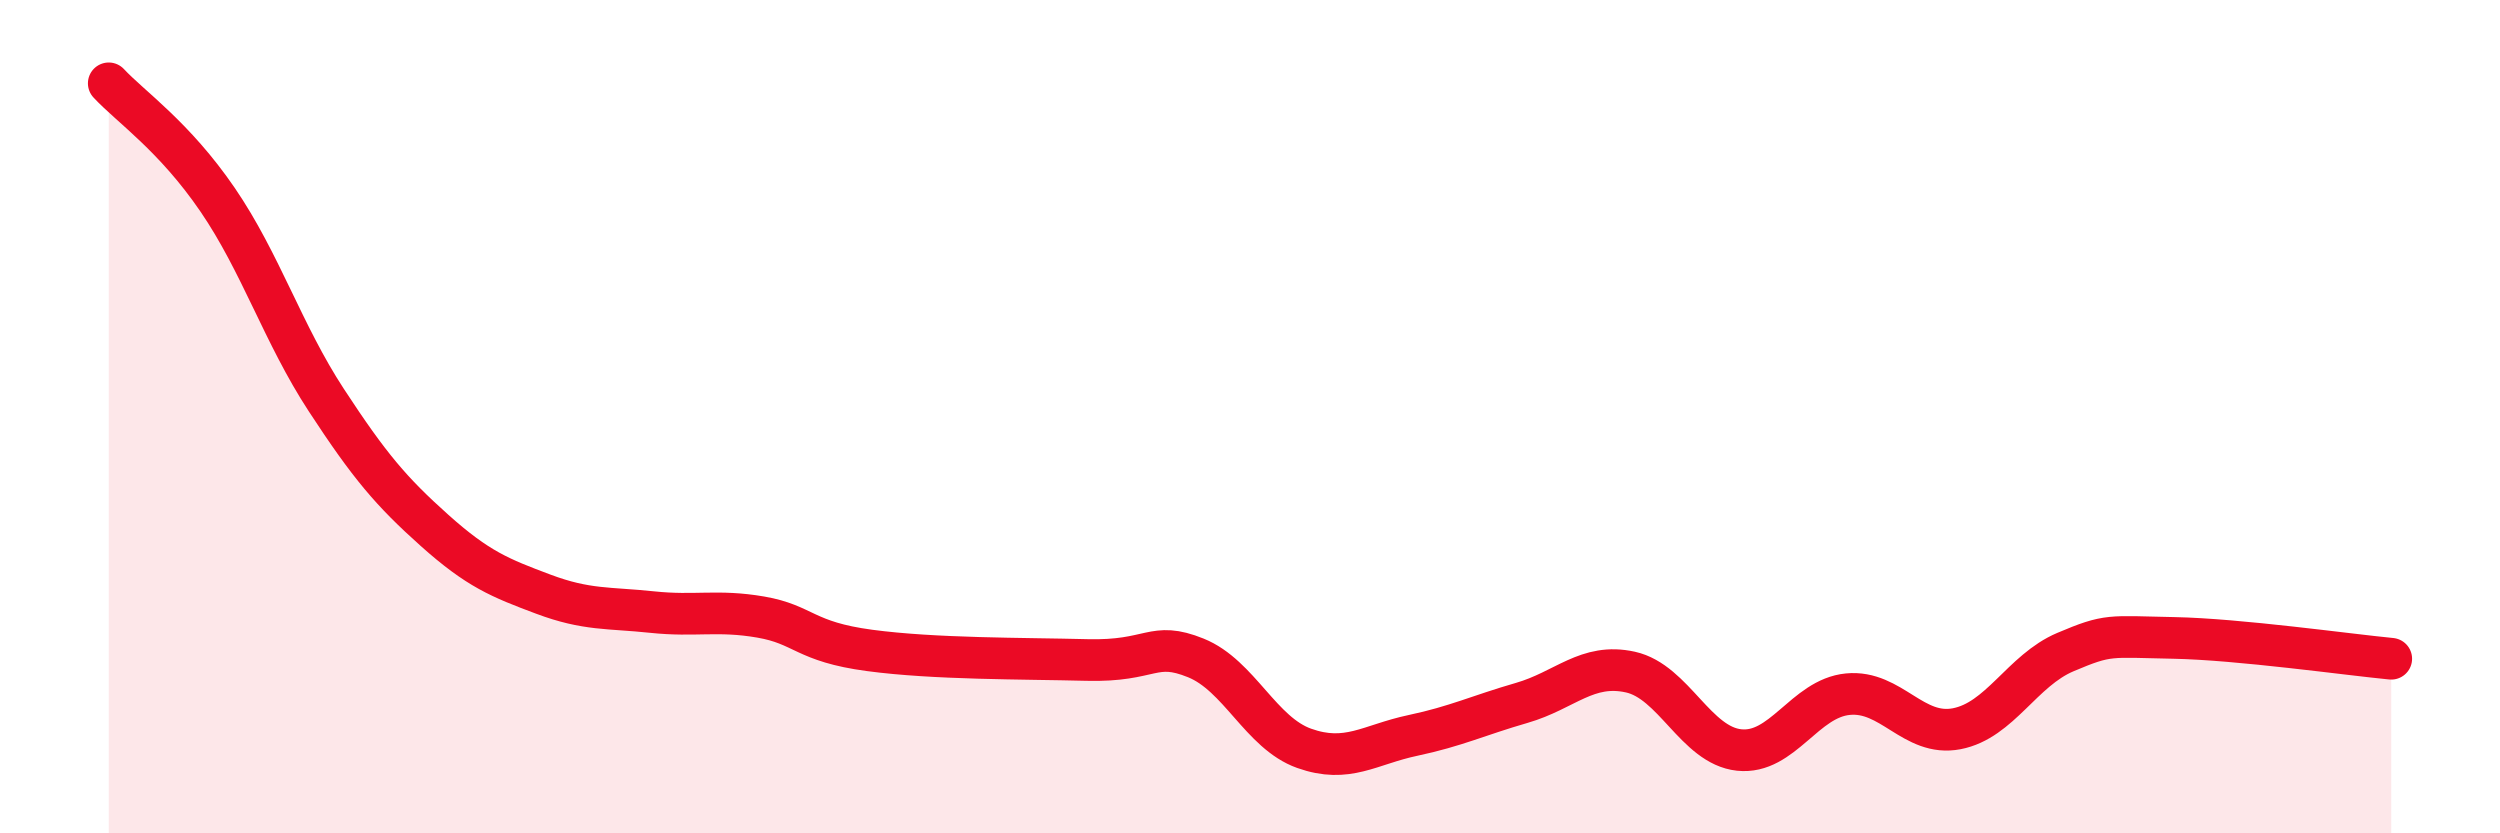 
    <svg width="60" height="20" viewBox="0 0 60 20" xmlns="http://www.w3.org/2000/svg">
      <path
        d="M 2.61,2 C 3.13,2.56 4.18,3.27 5.22,4.79 C 6.26,6.31 6.79,8.01 7.83,9.6 C 8.87,11.19 9.39,11.8 10.43,12.73 C 11.47,13.66 12,13.87 13.04,14.26 C 14.08,14.65 14.61,14.58 15.65,14.69 C 16.69,14.8 17.22,14.63 18.26,14.81 C 19.3,14.99 19.3,15.4 20.87,15.61 C 22.44,15.82 24.52,15.8 26.09,15.84 C 27.66,15.88 27.66,15.37 28.7,15.79 C 29.74,16.21 30.26,17.59 31.3,17.96 C 32.34,18.33 32.87,17.87 33.91,17.65 C 34.95,17.43 35.48,17.17 36.52,16.87 C 37.56,16.57 38.09,15.9 39.13,16.13 C 40.17,16.36 40.7,17.89 41.74,18 C 42.78,18.11 43.31,16.76 44.35,16.66 C 45.39,16.56 45.92,17.69 46.96,17.49 C 48,17.29 48.53,16.09 49.57,15.65 C 50.61,15.21 50.61,15.28 52.17,15.31 C 53.73,15.34 56.35,15.71 57.39,15.81L57.39 20L2.61 20Z"
        fill="#EB0A25"
        opacity="0.1"
        stroke-linecap="round"
        stroke-linejoin="round"
      />
      <path
        d="M 2.61,2 C 3.13,2.56 4.18,3.27 5.22,4.79 C 6.26,6.31 6.79,8.01 7.83,9.6 C 8.87,11.19 9.39,11.8 10.43,12.73 C 11.47,13.66 12,13.87 13.04,14.26 C 14.08,14.65 14.61,14.58 15.65,14.69 C 16.69,14.8 17.22,14.63 18.26,14.81 C 19.3,14.99 19.3,15.4 20.87,15.61 C 22.44,15.82 24.52,15.8 26.09,15.84 C 27.66,15.88 27.66,15.37 28.7,15.79 C 29.74,16.21 30.26,17.59 31.3,17.96 C 32.34,18.33 32.87,17.87 33.91,17.65 C 34.95,17.43 35.48,17.17 36.52,16.87 C 37.56,16.57 38.09,15.9 39.13,16.13 C 40.17,16.36 40.7,17.89 41.74,18 C 42.78,18.11 43.31,16.76 44.35,16.66 C 45.39,16.56 45.92,17.69 46.96,17.49 C 48,17.29 48.53,16.09 49.57,15.65 C 50.61,15.21 50.61,15.28 52.17,15.31 C 53.73,15.34 56.35,15.71 57.39,15.81"
        stroke="#EB0A25"
        stroke-width="1"
        fill="none"
        stroke-linecap="round"
        stroke-linejoin="round"
      />
    </svg>
  